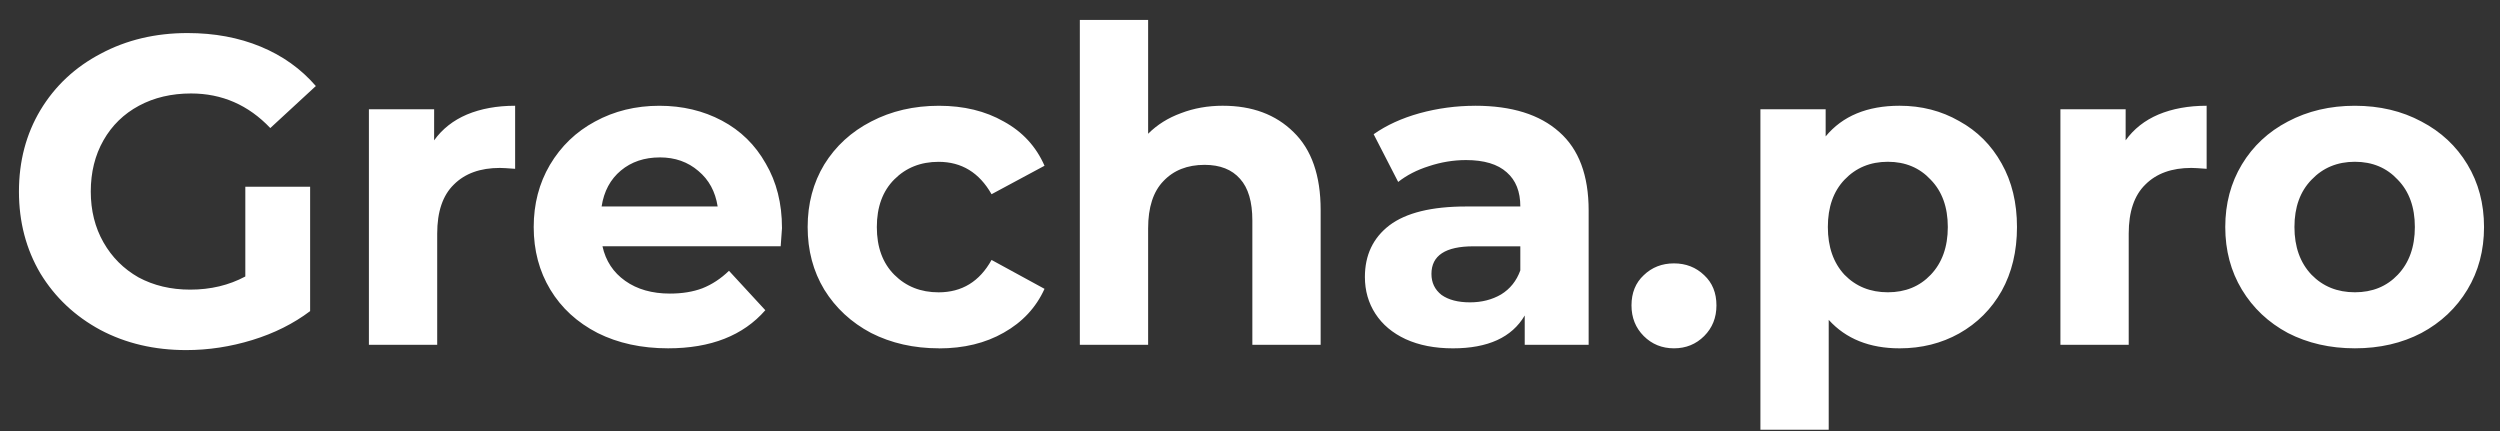 <svg fill="none" height="20" viewBox="0 0 116 20" width="116" xmlns="http://www.w3.org/2000/svg"><rect x="0" y="0" width="116" height="20" fill="#333333" stroke="none"/><path d="m11.383 8.666h3.007v5.77c-.772.582-1.666 1.029-2.682 1.341s-2.038.467-3.068.467c-1.476 0-2.804-.311-3.982-.935-1.178-.636-2.106-1.51-2.783-2.621-.664-1.124-.996-2.39-.996-3.799 0-1.409.332-2.668.996-3.779.677-1.124 1.612-1.998 2.804-2.621 1.192-.637 2.533-.955 4.023-.955 1.246 0 2.377.21 3.393.63s1.869 1.029 2.56 1.828l-2.113 1.95c-1.016-1.07-2.242-1.605-3.677-1.605-.907 0-1.713.19-2.418.569-.704.379-1.253.914-1.646 1.605s-.589 1.483-.589 2.377c0 .88.196 1.666.589 2.357.393.691.935 1.232 1.625 1.625.704.379 1.503.569 2.397.569.948 0 1.801-.203 2.56-.61zm8.76-2.154c.379-.528.887-.928 1.524-1.199.65-.271 1.395-.406 2.235-.406v2.926c-.352-.027-.589-.041-.711-.041-.907 0-1.619.257-2.133.772-.515.501-.772 1.26-.772 2.275v5.16h-3.169v-10.93h3.027zm16.142 4.063c0 .041-.02.325-.061.853h-8.269c.149.677.501 1.212 1.056 1.605.555.393 1.246.589 2.072.589.569 0 1.07-.081 1.503-.244.447-.176.86-.447 1.239-.813l1.686 1.829c-1.029 1.178-2.533 1.768-4.51 1.768-1.233 0-2.323-.237-3.271-.711-.948-.488-1.679-1.158-2.194-2.011-.515-.853-.772-1.822-.772-2.905 0-1.07.251-2.032.752-2.885.515-.867 1.212-1.537 2.093-2.011.894-.488 1.889-.731 2.986-.731 1.07 0 2.038.23 2.905.691.867.461 1.544 1.124 2.032 1.991.501.853.752 1.849.752 2.986zm-5.668-3.271c-.718 0-1.321.203-1.808.609s-.786.962-.894 1.666h5.384c-.108-.691-.406-1.239-.894-1.646-.488-.42-1.084-.63-1.788-.63zm12.953 8.858c-1.165 0-2.215-.237-3.149-.711-.921-.488-1.646-1.158-2.174-2.011-.515-.853-.772-1.822-.772-2.905 0-1.084.257-2.052.772-2.905.528-.853 1.253-1.517 2.174-1.991.934-.488 1.984-.731 3.149-.731 1.151 0 2.154.244 3.007.731.867.474 1.497 1.158 1.889 2.052l-2.458 1.321c-.569-1.002-1.388-1.503-2.458-1.503-.826 0-1.51.271-2.052.813s-.813 1.28-.813 2.214c0 .934.271 1.673.813 2.215.542.542 1.226.813 2.052.813 1.083 0 1.903-.501 2.458-1.503l2.458 1.341c-.393.867-1.023 1.544-1.889 2.032-.853.488-1.855.731-3.007.731zm13.177-11.255c1.354 0 2.445.406 3.271 1.219.84.813 1.26 2.018 1.26 3.616v6.257h-3.169v-5.77c0-.867-.19-1.51-.569-1.93-.379-.433-.928-.65-1.646-.65-.799 0-1.436.251-1.91.752-.474.488-.711 1.219-.711 2.194v5.404h-3.169v-15.075h3.169v5.282c.42-.42.928-.738 1.524-.955.596-.23 1.246-.345 1.95-.345zm11.704 0c1.693 0 2.993.406 3.901 1.219.907.799 1.361 2.011 1.361 3.637v6.237h-2.966v-1.361c-.596 1.016-1.707 1.524-3.332 1.524-.84 0-1.571-.142-2.194-.427-.61-.284-1.077-.677-1.402-1.178-.325-.501-.488-1.07-.488-1.706 0-1.016.379-1.815 1.138-2.397.772-.582 1.957-.874 3.555-.874h2.519c0-.691-.21-1.219-.63-1.585-.42-.379-1.05-.569-1.889-.569-.582 0-1.158.095-1.727.284-.555.176-1.029.42-1.422.731l-1.138-2.214c.596-.42 1.307-.745 2.133-.975.84-.23 1.7-.345 2.58-.345zm-.244 9.122c.542 0 1.023-.122 1.442-.366.42-.257.718-.63.894-1.117v-1.117h-2.174c-1.3 0-1.95.427-1.95 1.28 0 .406.156.731.467.975.325.23.765.345 1.321.345zm9.465 2.133c-.555 0-1.023-.19-1.402-.569-.379-.379-.569-.853-.569-1.422 0-.582.19-1.05.569-1.402.379-.366.847-.548 1.402-.548.555 0 1.022.183 1.402.548.379.352.569.819.569 1.402 0 .569-.19 1.043-.569 1.422-.379.379-.847.569-1.402.569zm10.471-11.255c1.016 0 1.937.237 2.763.711.84.461 1.497 1.117 1.971 1.971.474.84.711 1.822.711 2.946 0 1.124-.237 2.113-.711 2.966-.474.84-1.131 1.497-1.971 1.971-.826.461-1.747.691-2.763.691-1.395 0-2.492-.44-3.291-1.321v5.099h-3.169v-14.872h3.027v1.26c.785-.948 1.93-1.422 3.433-1.422zm-.548 8.655c.813 0 1.476-.271 1.991-.813.528-.555.792-1.294.792-2.215 0-.921-.264-1.652-.792-2.194-.515-.555-1.178-.833-1.991-.833s-1.483.278-2.011.833c-.515.542-.772 1.273-.772 2.194 0 .921.257 1.659.772 2.215.528.542 1.199.813 2.011.813zm11.034-7.05c.379-.528.887-.928 1.524-1.199.65-.271 1.395-.406 2.235-.406v2.926c-.352-.027-.589-.041-.711-.041-.908 0-1.619.257-2.133.772-.515.501-.772 1.26-.772 2.275v5.16h-3.169v-10.93h3.027zm10.637 9.65c-1.151 0-2.187-.237-3.108-.711-.908-.488-1.619-1.158-2.134-2.011-.514-.853-.772-1.822-.772-2.905 0-1.084.258-2.052.772-2.905.515-.853 1.226-1.517 2.134-1.991.921-.488 1.957-.731 3.108-.731s2.181.244 3.088.731c.908.474 1.619 1.138 2.133 1.991.515.853.772 1.822.772 2.905 0 1.083-.257 2.052-.772 2.905-.514.853-1.225 1.524-2.133 2.011-.907.474-1.937.711-3.088.711zm0-2.6c.813 0 1.476-.271 1.991-.813.528-.555.792-1.294.792-2.215 0-.921-.264-1.652-.792-2.194-.515-.555-1.178-.833-1.991-.833s-1.483.278-2.011.833c-.528.542-.793 1.273-.793 2.194 0 .921.265 1.659.793 2.215.528.542 1.198.813 2.011.813z" fill="#fff"/></svg>